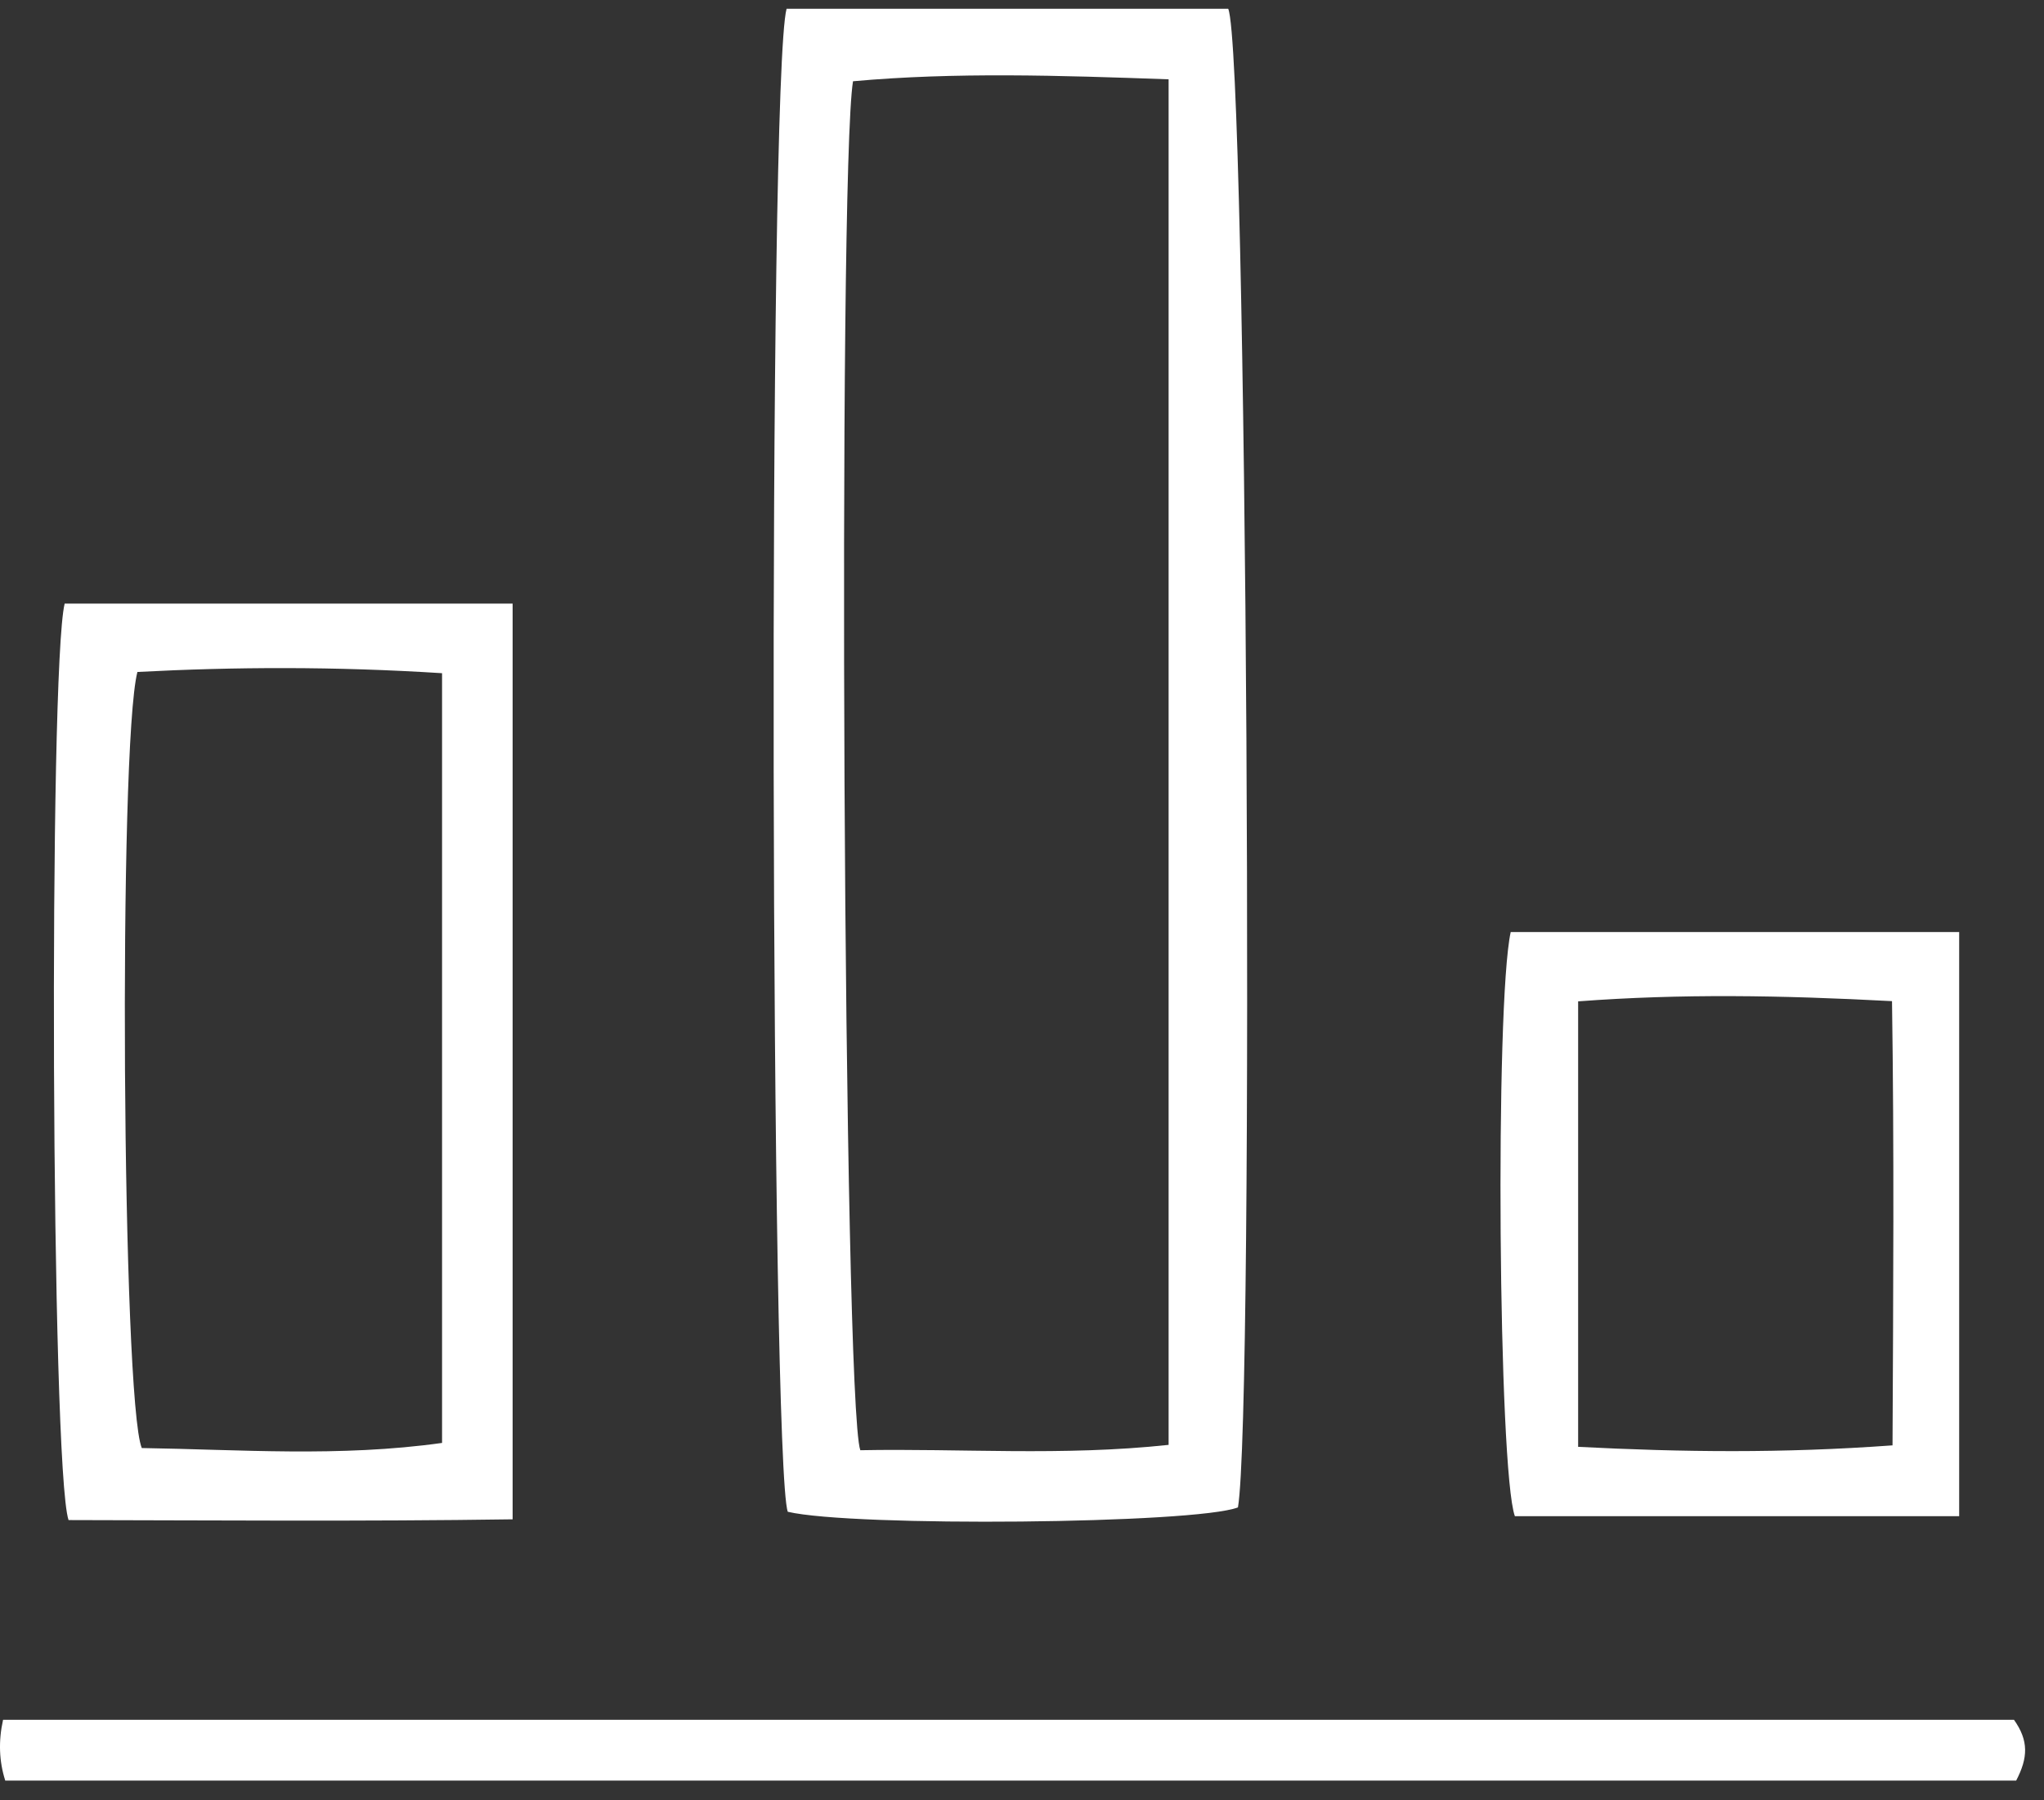 <?xml version="1.0" encoding="UTF-8"?> <svg xmlns="http://www.w3.org/2000/svg" width="84" height="74" viewBox="0 0 84 74" fill="none"><rect x="0" y="0" width="84" height="74" fill="#333333" stroke="none"/><path d="M32.325 0.36H50.475C51.255 2.21 51.555 57.95 50.875 61.96C49.115 62.64 35.055 62.77 32.375 62.14C31.675 60.27 31.545 3.29 32.325 0.36ZM48.025 3.26C43.525 3.1 39.265 2.96 35.055 3.34C34.425 7.21 34.655 57.62 35.355 59.61C39.455 59.53 43.655 59.86 48.025 59.39V3.26Z" fill="white"></path><path d="M21.067 24.811V62.45C14.897 62.541 8.807 62.491 2.817 62.481C2.097 60.331 1.997 27.53 2.657 24.811H21.077H21.067ZM18.167 27.671C13.737 27.39 9.647 27.41 5.647 27.62C4.857 30.691 5.017 57.571 5.827 59.52C9.847 59.581 13.947 59.901 18.167 59.31V27.671Z" fill="white"></path><path d="M82.766 70.69C83.376 71.55 83.346 72.25 82.856 73.19H0.216C-0.038 72.397 -0.068 71.564 0.126 70.69H82.755H82.766Z" fill="white"></path><path d="M80.514 62.321H62.255C61.575 60.45 61.434 41.261 62.084 38.31H80.514V62.321ZM77.775 59.41C77.805 53.13 77.844 47.221 77.754 41.151C73.195 40.91 69.105 40.84 64.855 41.16V59.471C69.155 59.691 73.245 59.74 77.775 59.41Z" fill="white"></path></svg> 